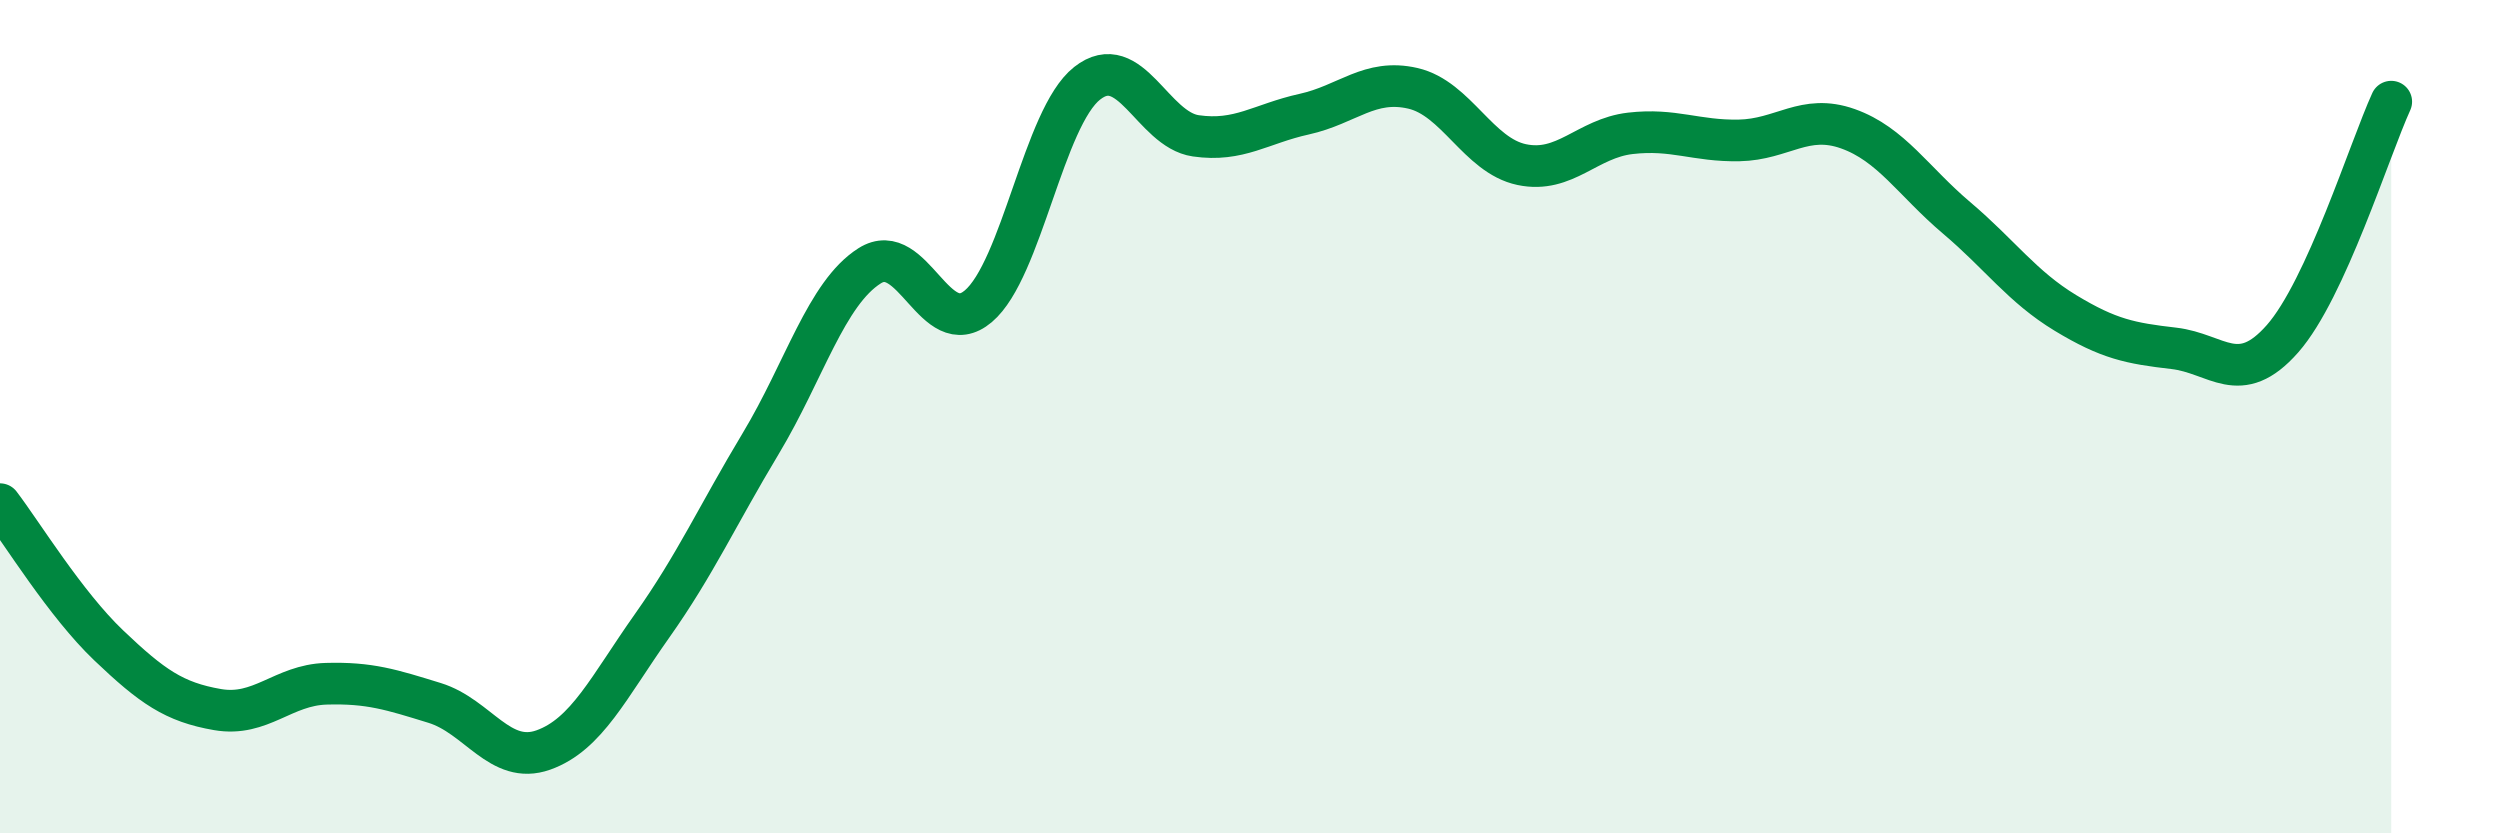 
    <svg width="60" height="20" viewBox="0 0 60 20" xmlns="http://www.w3.org/2000/svg">
      <path
        d="M 0,12.1 C 0.52,12.78 1.57,14.5 2.61,15.49 C 3.65,16.48 4.18,16.85 5.22,17.03 C 6.26,17.21 6.79,16.44 7.83,16.41 C 8.87,16.38 9.39,16.55 10.43,16.87 C 11.47,17.19 12,18.37 13.04,18 C 14.08,17.63 14.61,16.49 15.65,15.02 C 16.69,13.55 17.22,12.37 18.26,10.64 C 19.3,8.91 19.83,7.04 20.87,6.38 C 21.91,5.72 22.44,8.23 23.48,7.35 C 24.52,6.47 25.05,2.82 26.09,2 C 27.13,1.18 27.66,3.11 28.7,3.26 C 29.74,3.41 30.26,2.97 31.3,2.74 C 32.34,2.51 32.87,1.88 33.91,2.12 C 34.95,2.36 35.48,3.73 36.52,3.95 C 37.56,4.17 38.09,3.32 39.13,3.2 C 40.17,3.08 40.7,3.39 41.74,3.37 C 42.78,3.35 43.31,2.72 44.35,3.09 C 45.39,3.46 45.92,4.35 46.96,5.23 C 48,6.11 48.53,6.88 49.57,7.51 C 50.61,8.14 51.13,8.24 52.17,8.36 C 53.21,8.48 53.74,9.31 54.78,8.13 C 55.82,6.95 56.87,3.58 57.39,2.44L57.39 20L0 20Z"
        fill="#008740"
        opacity="0.1"
        stroke-linecap="round"
        stroke-linejoin="round"
      />
      <path
        d="M 0,12.1 C 0.52,12.78 1.57,14.5 2.61,15.49 C 3.65,16.48 4.18,16.85 5.22,17.03 C 6.26,17.21 6.79,16.44 7.83,16.41 C 8.87,16.38 9.39,16.55 10.43,16.87 C 11.47,17.19 12,18.37 13.04,18 C 14.08,17.63 14.61,16.49 15.65,15.02 C 16.69,13.55 17.22,12.37 18.26,10.64 C 19.3,8.91 19.83,7.04 20.87,6.38 C 21.91,5.72 22.44,8.23 23.48,7.35 C 24.52,6.47 25.05,2.82 26.09,2 C 27.13,1.18 27.66,3.11 28.7,3.26 C 29.74,3.41 30.26,2.97 31.3,2.74 C 32.34,2.51 32.87,1.88 33.91,2.12 C 34.95,2.36 35.48,3.73 36.52,3.95 C 37.56,4.17 38.09,3.32 39.13,3.2 C 40.17,3.08 40.7,3.39 41.74,3.37 C 42.78,3.35 43.31,2.72 44.35,3.09 C 45.39,3.46 45.92,4.35 46.96,5.23 C 48,6.11 48.53,6.88 49.57,7.51 C 50.61,8.14 51.13,8.24 52.17,8.36 C 53.21,8.48 53.74,9.31 54.78,8.13 C 55.82,6.95 56.87,3.58 57.39,2.44"
        stroke="#008740"
        stroke-width="1"
        fill="none"
        stroke-linecap="round"
        stroke-linejoin="round"
      />
    </svg>
  
